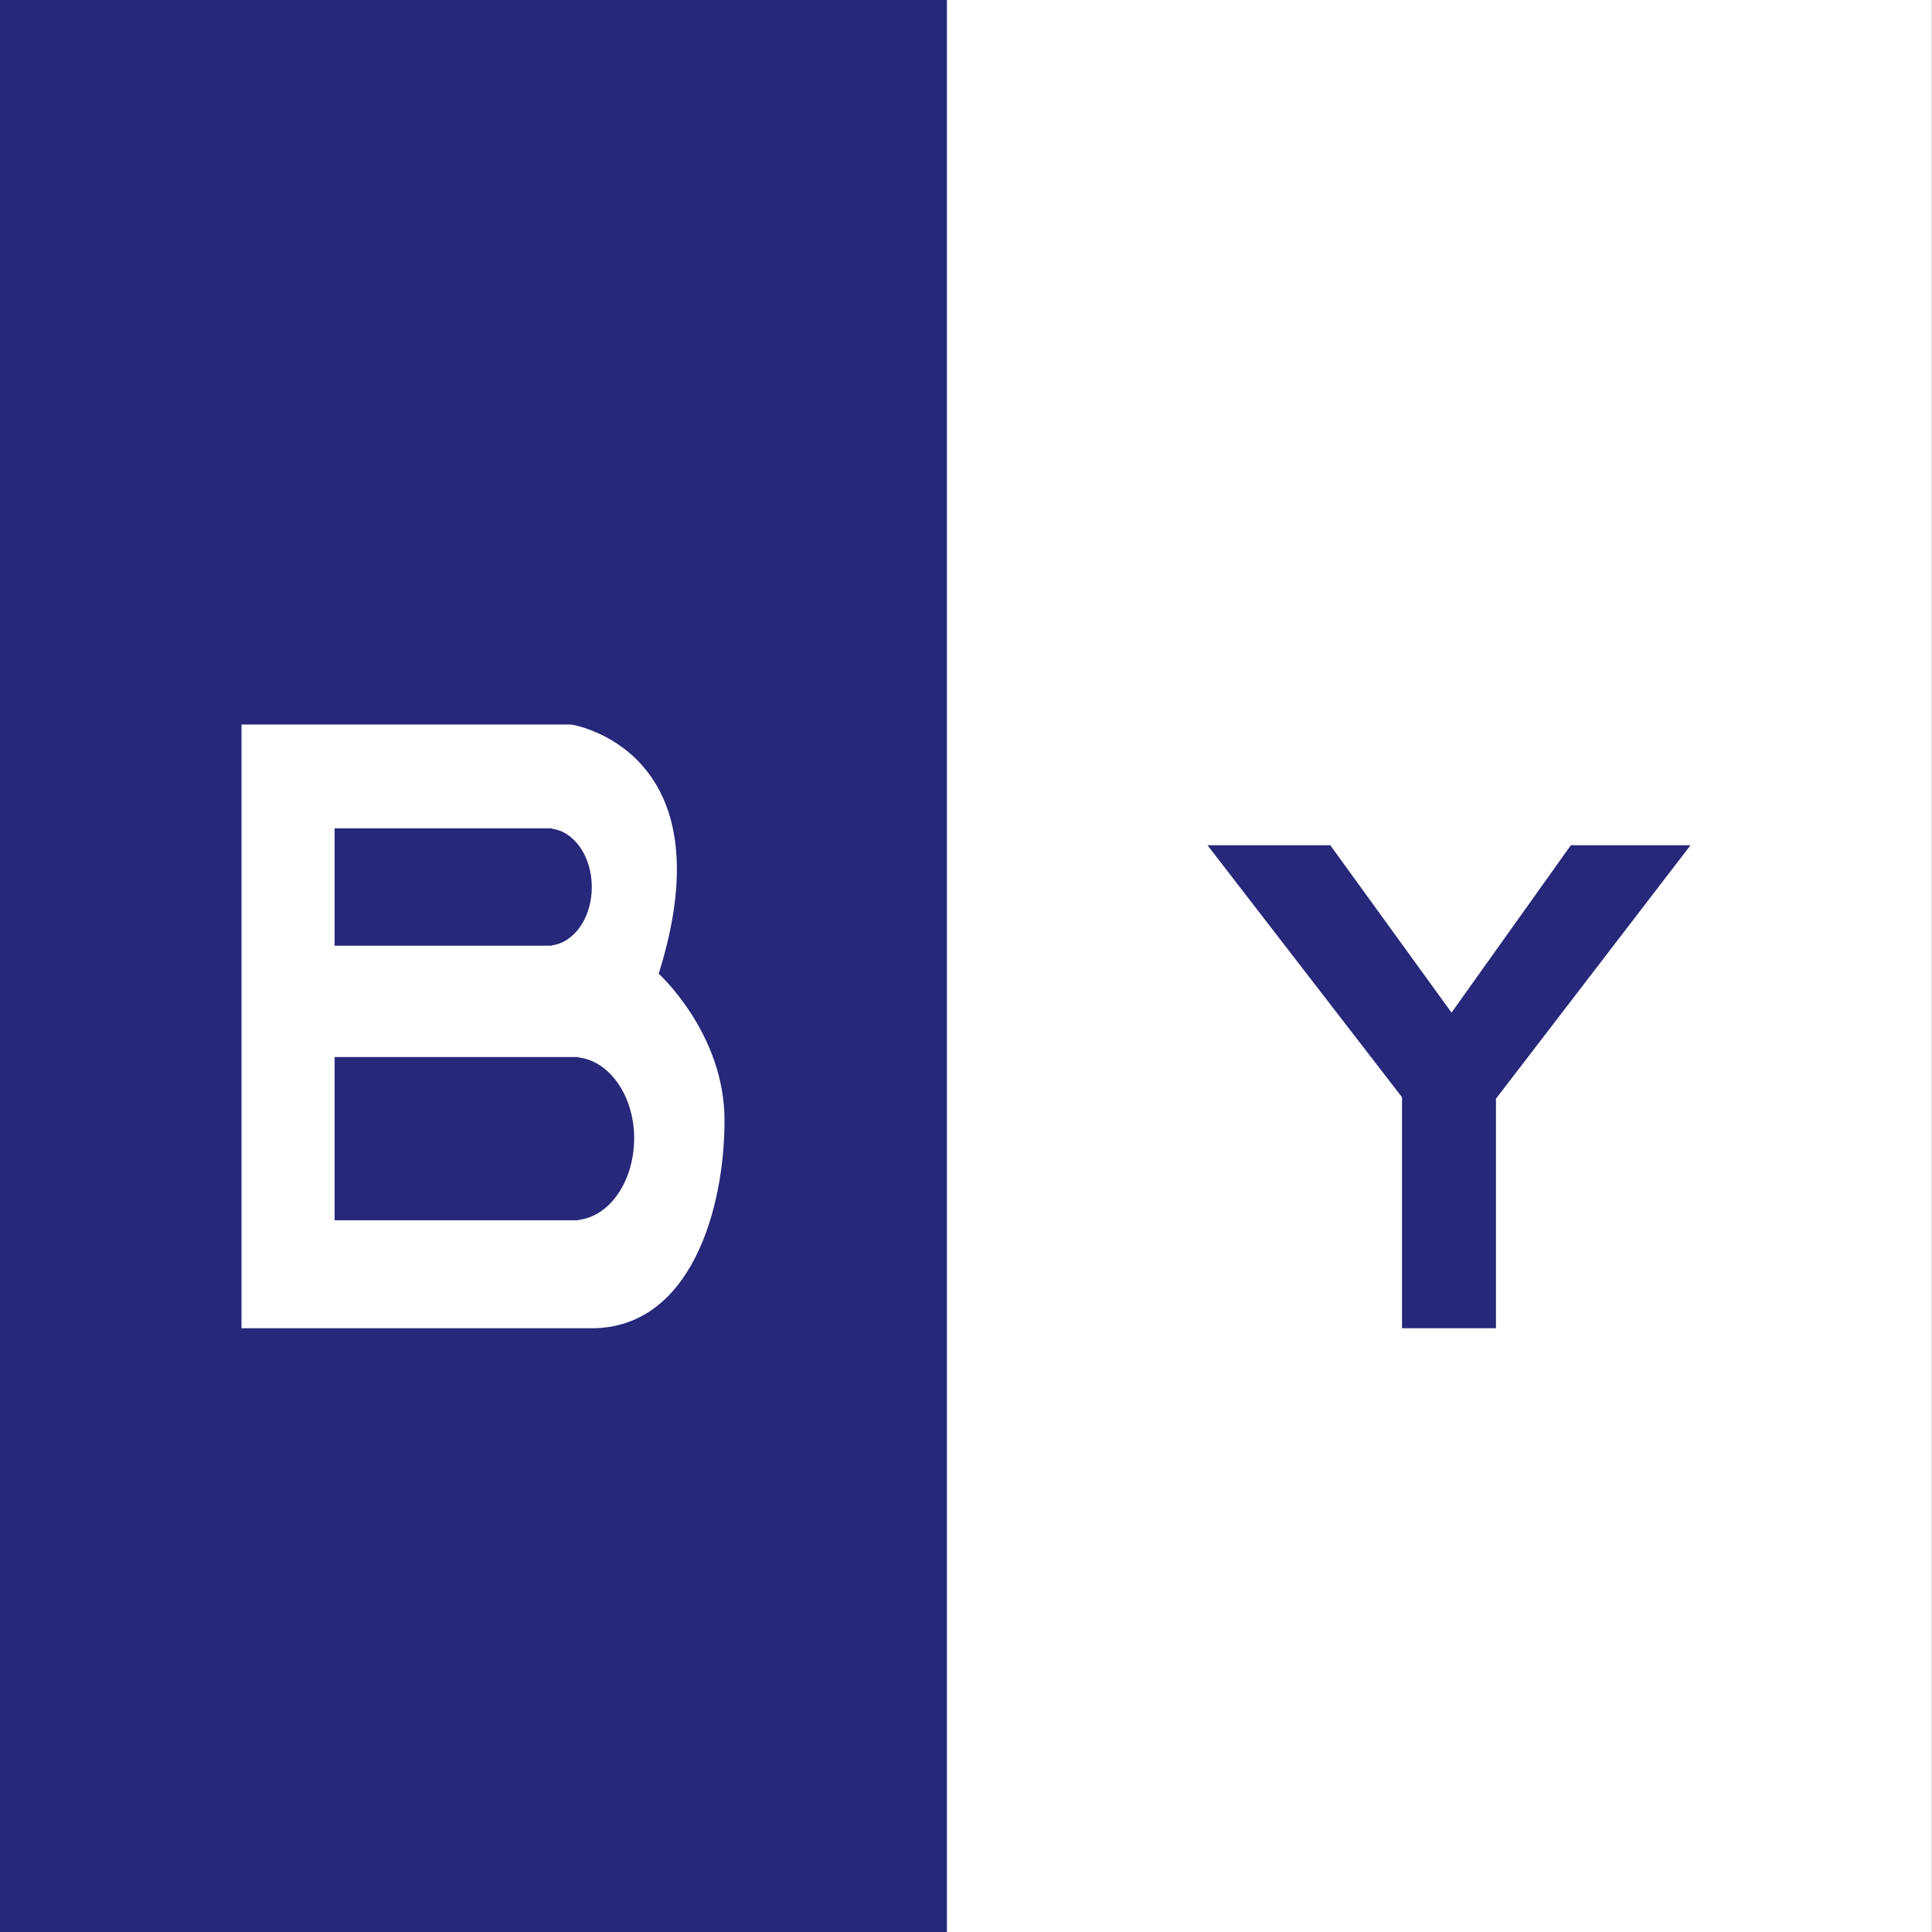 <svg width="16" height="16" viewBox="0 0 16 16" fill="none" xmlns="http://www.w3.org/2000/svg">
<rect x="0" y="0" width="16" height="16" fill="#808080" stroke="none"/>
<path d="M0 0V16H16V0H0ZM15.863 15.501H7.938V0.308H15.863V15.501Z" fill="#27287A"/>
<rect x="7.842" width="8.157" height="16" fill="white"/>
<path d="M10 7H11.017L12.021 8.386L13.009 7H14L12.389 9.099V11H11.611V9.087L10 7Z" fill="#27287A"/>
<path d="M5.455 8.064C6.041 6.198 4.73 6 4.73 6H2V11C2 11 4.077 11 4.899 11C5.721 11 6 10.01 6 9.283C6.003 8.559 5.455 8.064 5.455 8.064ZM2.771 6.86H4.569V6.863C4.755 6.885 4.901 7.092 4.901 7.346C4.901 7.6 4.755 7.807 4.569 7.829V7.832H2.771V6.86ZM4.789 10.103V10.106H2.771V8.754H4.789V8.757C5.047 8.785 5.252 9.075 5.252 9.428C5.25 9.787 5.047 10.075 4.789 10.103Z" fill="white"/>
</svg>
